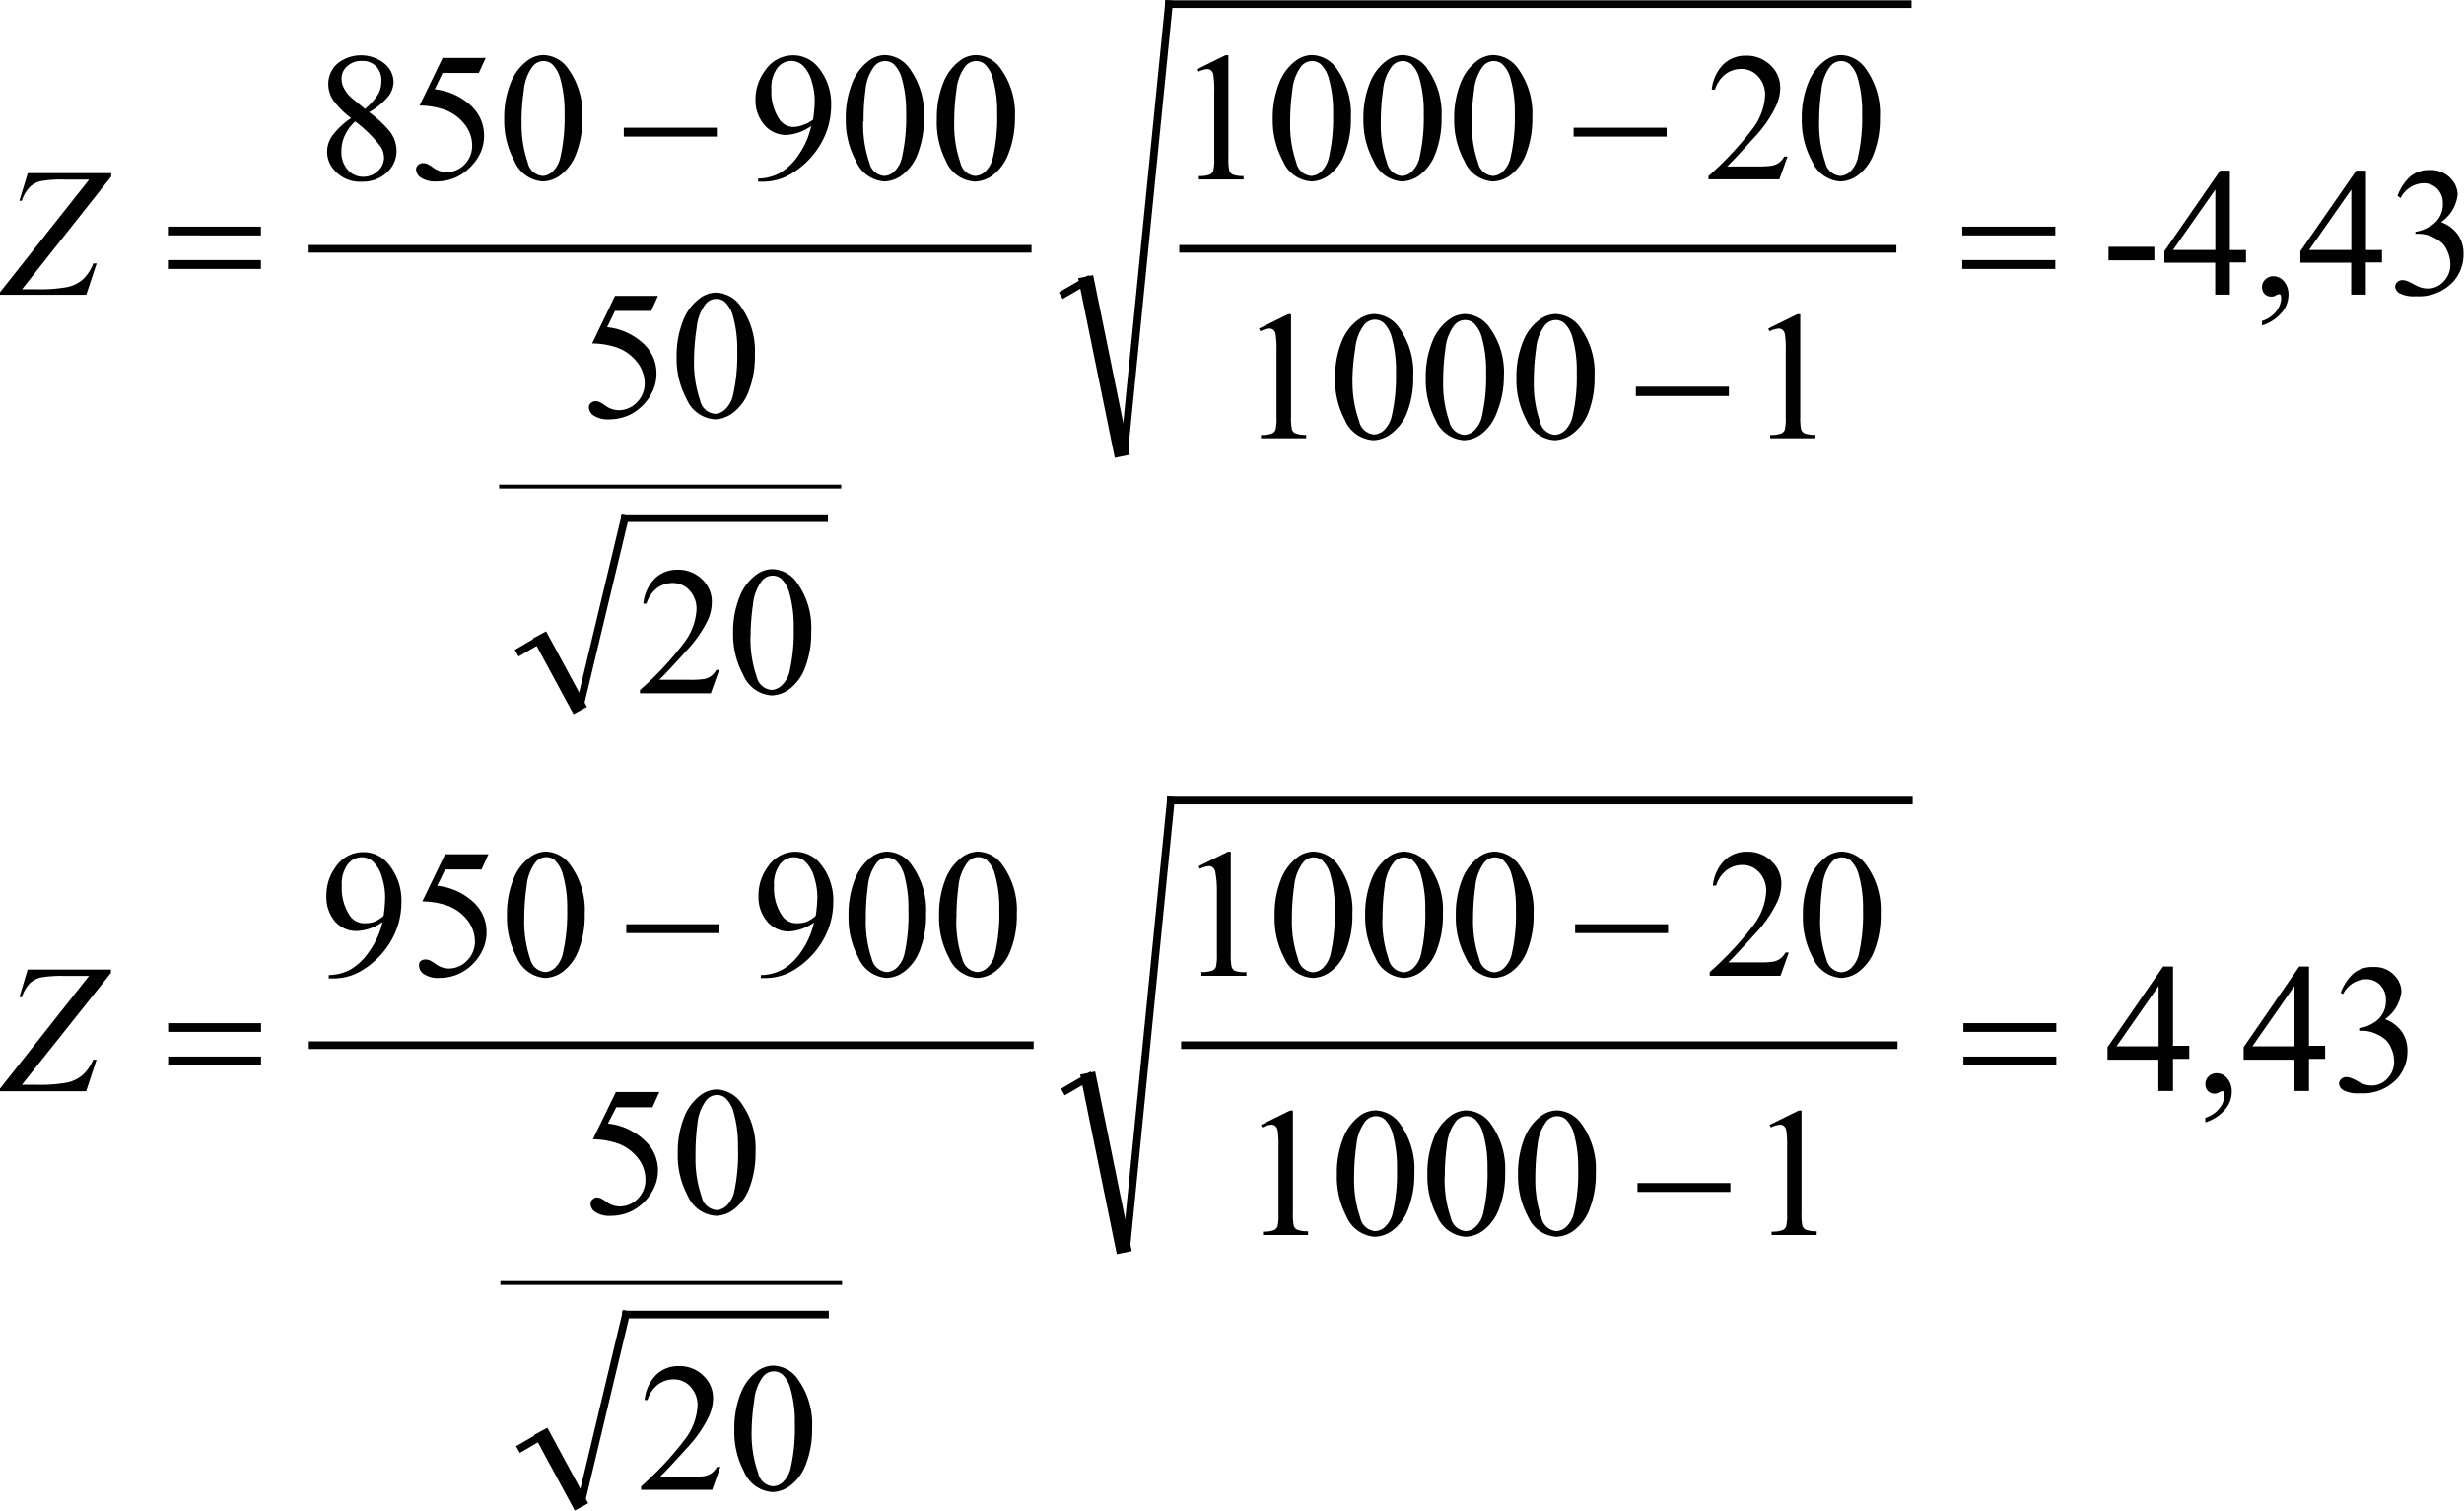 <svg id="Capa_1" data-name="Capa 1" xmlns="http://www.w3.org/2000/svg" xmlns:xlink="http://www.w3.org/1999/xlink" viewBox="0 0 196.79 120.64"><defs><style>.cls-1,.cls-11,.cls-12,.cls-13,.cls-2,.cls-4,.cls-5,.cls-6{fill:none;}.cls-2{clip-rule:evenodd;}.cls-3{clip-path:url(#clip-path);}.cls-11,.cls-12,.cls-13,.cls-4,.cls-5,.cls-6{stroke:#000100;stroke-linecap:square;stroke-miterlimit:10;}.cls-4{stroke-width:0.61px;}.cls-5{stroke-width:1.22px;}.cls-6{stroke-width:0.31px;}.cls-7{fill:#000100;}.cls-8{clip-path:url(#clip-path-2);}.cls-9{clip-path:url(#clip-path-3);}.cls-10{clip-path:url(#clip-path-4);}.cls-11{stroke-width:0.61px;}.cls-12{stroke-width:1.22px;}.cls-13{stroke-width:0.31px;}</style><clipPath id="clip-path" transform="translate(-2.45 -3.37)"><polygon class="cls-1" points="0.06 63.6 201.66 63.6 201.66 0 0.06 0 0.06 63.6 0.06 63.6"/></clipPath><clipPath id="clip-path-2" transform="translate(-2.45 -3.37)"><rect class="cls-1" y="0.04" width="425.16" height="127.08"/></clipPath><clipPath id="clip-path-3" transform="translate(-2.45 -3.37)"><polygon class="cls-2" points="0 0.04 425.16 0.04 425.16 127.12 0 127.12 0 0.04 0 0.04"/></clipPath><clipPath id="clip-path-4" transform="translate(-2.45 -3.37)"><polygon class="cls-1" points="0.06 127.2 197.81 127.2 197.81 63.6 0.06 63.6 0.06 127.2 0.06 127.2"/></clipPath></defs><title>p4h3for10</title><g class="cls-3"><line class="cls-4" x1="41.53" y1="52.01" x2="43.37" y2="50.94"/><line class="cls-5" x1="43.37" y1="51.25" x2="46.05" y2="56.21"/><line class="cls-4" x1="46.35" y1="56.21" x2="49.9" y2="41.38"/><line class="cls-4" x1="49.9" y1="41.38" x2="65.82" y2="41.38"/><line class="cls-6" x1="40.02" y1="38.86" x2="67.03" y2="38.86"/><line class="cls-4" x1="24.96" y1="19.87" x2="82.08" y2="19.87"/><line class="cls-4" x1="94.49" y1="19.87" x2="151.15" y2="19.87"/><line class="cls-4" x1="84.98" y1="23.46" x2="86.83" y2="22.39"/><line class="cls-5" x1="86.83" y1="22.69" x2="89.51" y2="35.84"/><line class="cls-4" x1="89.81" y1="35.84" x2="93.36" y2="0.33"/><line class="cls-4" x1="93.36" y1="0.33" x2="152.36" y2="0.33"/><path class="cls-7" d="M170.85,23.08h3.66v1.08h-3.66V23.08Z" transform="translate(-2.45 -3.37)"/><path class="cls-7" d="M181.83,23.33v1h-1.29v2.57h-1.17V24.35h-4.06V23.43L179.76,17h0.78v6.34h1.29Zm-2.45,0V18.51L176,23.33h3.37Z" transform="translate(-2.45 -3.37)"/><path class="cls-7" d="M183.11,29.36V29a2.32,2.32,0,0,0,1.13-.76,1.74,1.74,0,0,0,.4-1.09,0.4,0.4,0,0,0-.06-0.23,0.13,0.13,0,0,0-.1-0.06,1,1,0,0,0-.34.14,0.59,0.59,0,0,1-.27.06,0.74,0.74,0,0,1-.55-0.21,0.78,0.78,0,0,1-.21-0.57,0.8,0.8,0,0,1,.27-0.6,0.91,0.91,0,0,1,.65-0.25,1.09,1.09,0,0,1,.83.41,1.59,1.59,0,0,1,.36,1.09,2.16,2.16,0,0,1-.51,1.37A3.34,3.34,0,0,1,183.11,29.36Z" transform="translate(-2.45 -3.37)"/><path class="cls-7" d="M192.69,23.33v1H191.4v2.57h-1.17V24.35h-4.06V23.43L190.63,17h0.78v6.34h1.29Zm-2.45,0V18.51l-3.37,4.82h3.37Z" transform="translate(-2.45 -3.37)"/><path class="cls-7" d="M193.93,19a3.94,3.94,0,0,1,1-1.52,2.32,2.32,0,0,1,1.56-.53,2.15,2.15,0,0,1,1.77.76,1.87,1.87,0,0,1,.47,1.21,3.07,3.07,0,0,1-1.32,2.19,2.85,2.85,0,0,1,1.34,1,2.62,2.62,0,0,1,.45,1.53,3.25,3.25,0,0,1-.79,2.19,3.73,3.73,0,0,1-3,1.2,2.49,2.49,0,0,1-1.32-.24,0.67,0.67,0,0,1-.35-0.52,0.49,0.49,0,0,1,.17-0.37,0.56,0.56,0,0,1,.4-0.16,1.21,1.21,0,0,1,.36.06,4.18,4.18,0,0,1,.54.26,3.46,3.46,0,0,0,.59.27,1.92,1.92,0,0,0,.56.08,1.67,1.67,0,0,0,1.26-.57,1.89,1.89,0,0,0,.53-1.34,2.61,2.61,0,0,0-.25-1.1,2,2,0,0,0-.4-0.61,2.94,2.94,0,0,0-.83-0.52,2.67,2.67,0,0,0-1.08-.23h-0.23V21.88a2.9,2.9,0,0,0,1.12-.41,2,2,0,0,0,1.07-1.85,1.61,1.61,0,0,0-.46-1.19A1.54,1.54,0,0,0,196,18a2.14,2.14,0,0,0-1.83,1.19Z" transform="translate(-2.45 -3.37)"/><path class="cls-7" d="M143.67,29.61L146,28.46h0.23v8.21a4.4,4.4,0,0,0,.07,1,0.53,0.53,0,0,0,.28.31,2.35,2.35,0,0,0,.86.12v0.27h-3.61V38.11a2.41,2.41,0,0,0,.88-0.12,0.59,0.59,0,0,0,.28-0.28,3.85,3.85,0,0,0,.08-1V31.42a7.79,7.79,0,0,0-.07-1.36,0.58,0.58,0,0,0-.18-0.34,0.48,0.48,0,0,0-.31-0.11,1.87,1.87,0,0,0-.73.22Z" transform="translate(-2.45 -3.37)"/><path class="cls-7" d="M103,29.61l2.33-1.15h0.23v8.21a4.4,4.4,0,0,0,.07,1,0.53,0.53,0,0,0,.28.31,2.35,2.35,0,0,0,.86.12v0.27h-3.61V38.11a2.41,2.41,0,0,0,.88-0.12,0.59,0.59,0,0,0,.28-0.28,3.85,3.85,0,0,0,.08-1V31.42a7.79,7.79,0,0,0-.07-1.36,0.58,0.58,0,0,0-.18-0.34,0.48,0.48,0,0,0-.31-0.11,1.87,1.87,0,0,0-.73.22Z" transform="translate(-2.45 -3.37)"/><path class="cls-7" d="M109.08,33.57a7.49,7.49,0,0,1,.5-2.86,4,4,0,0,1,1.32-1.79,2.2,2.2,0,0,1,1.32-.47,2.5,2.5,0,0,1,2,1.14,6.08,6.08,0,0,1,1.1,3.83,7.63,7.63,0,0,1-.48,2.87A3.8,3.8,0,0,1,113.57,38a2.49,2.49,0,0,1-1.44.53,2.65,2.65,0,0,1-2.28-1.64A6.74,6.74,0,0,1,109.08,33.57Zm1.39,0.18A9.25,9.25,0,0,0,111,37a1.33,1.33,0,0,0,1.2,1.07,1.25,1.25,0,0,0,.79-0.35,2.22,2.22,0,0,0,.62-1.16,14.35,14.35,0,0,0,.33-3.48,9.65,9.65,0,0,0-.34-2.77,2.47,2.47,0,0,0-.66-1.17,1.07,1.07,0,0,0-.7-0.24,1.11,1.11,0,0,0-.86.44,3.68,3.68,0,0,0-.69,1.87A17.62,17.62,0,0,0,110.46,33.75Z" transform="translate(-2.45 -3.37)"/><path class="cls-7" d="M116.32,33.57a7.49,7.49,0,0,1,.5-2.86,4,4,0,0,1,1.32-1.79,2.2,2.2,0,0,1,1.32-.47,2.5,2.5,0,0,1,2,1.14,6.08,6.08,0,0,1,1.1,3.83A7.63,7.63,0,0,1,122,36.3,3.8,3.8,0,0,1,120.81,38a2.49,2.49,0,0,1-1.44.53,2.65,2.65,0,0,1-2.28-1.64A6.74,6.74,0,0,1,116.32,33.57Zm1.39,0.18a9.25,9.25,0,0,0,.49,3.28,1.33,1.33,0,0,0,1.2,1.07,1.25,1.25,0,0,0,.79-0.35,2.22,2.22,0,0,0,.62-1.16,14.35,14.35,0,0,0,.33-3.48,9.65,9.65,0,0,0-.34-2.77,2.47,2.47,0,0,0-.66-1.17,1.07,1.07,0,0,0-.7-0.24,1.11,1.11,0,0,0-.86.44,3.68,3.68,0,0,0-.69,1.87A17.62,17.62,0,0,0,117.71,33.75Z" transform="translate(-2.45 -3.37)"/><path class="cls-7" d="M123.56,33.57a7.49,7.49,0,0,1,.5-2.86,4,4,0,0,1,1.32-1.79,2.2,2.2,0,0,1,1.32-.47,2.5,2.5,0,0,1,2,1.14,6.08,6.08,0,0,1,1.1,3.83,7.63,7.63,0,0,1-.48,2.87A3.8,3.8,0,0,1,128.06,38a2.49,2.49,0,0,1-1.44.53,2.65,2.65,0,0,1-2.28-1.64A6.74,6.74,0,0,1,123.56,33.57Zm1.39,0.18a9.25,9.25,0,0,0,.49,3.28,1.33,1.33,0,0,0,1.2,1.07,1.25,1.25,0,0,0,.79-0.35,2.22,2.22,0,0,0,.62-1.16,14.35,14.35,0,0,0,.33-3.48,9.65,9.65,0,0,0-.34-2.77,2.47,2.47,0,0,0-.66-1.17,1.07,1.07,0,0,0-.7-0.24,1.11,1.11,0,0,0-.86.44,3.68,3.68,0,0,0-.69,1.87A17.62,17.62,0,0,0,124.95,33.75Z" transform="translate(-2.45 -3.37)"/><path class="cls-7" d="M145.23,15.82l-0.67,1.87h-5.66V17.43a25.77,25.77,0,0,0,3.52-3.77,4.8,4.8,0,0,0,1-2.67,2.13,2.13,0,0,0-.56-1.52,1.77,1.77,0,0,0-1.34-.59,2.07,2.07,0,0,0-1.27.42,2.44,2.44,0,0,0-.83,1.23h-0.26a3.35,3.35,0,0,1,.91-2,2.52,2.52,0,0,1,1.83-.71,2.68,2.68,0,0,1,1.95.76,2.42,2.42,0,0,1,.78,1.79,3.51,3.51,0,0,1-.34,1.48,9.74,9.74,0,0,1-1.7,2.46q-1.76,1.95-2.2,2.35h2.5a6.7,6.7,0,0,0,1.07-.06,1.38,1.38,0,0,0,.56-0.23,1.52,1.52,0,0,0,.43-0.5h0.26Z" transform="translate(-2.45 -3.37)"/><path class="cls-7" d="M146.35,12.89a7.49,7.49,0,0,1,.5-2.86,4,4,0,0,1,1.32-1.79,2.2,2.2,0,0,1,1.32-.47,2.5,2.5,0,0,1,2,1.14,6.08,6.08,0,0,1,1.1,3.83,7.63,7.63,0,0,1-.48,2.87,3.8,3.8,0,0,1-1.23,1.72,2.49,2.49,0,0,1-1.44.53,2.65,2.65,0,0,1-2.28-1.64A6.74,6.74,0,0,1,146.35,12.89Zm1.39,0.18a9.25,9.25,0,0,0,.49,3.28,1.33,1.33,0,0,0,1.2,1.07,1.25,1.25,0,0,0,.79-0.35,2.22,2.22,0,0,0,.62-1.16,14.35,14.35,0,0,0,.33-3.48,9.65,9.65,0,0,0-.34-2.77,2.47,2.47,0,0,0-.66-1.17,1.07,1.07,0,0,0-.7-0.24,1.11,1.11,0,0,0-.86.44,3.68,3.68,0,0,0-.69,1.87A17.62,17.62,0,0,0,147.74,13.07Z" transform="translate(-2.45 -3.37)"/><path class="cls-7" d="M98,8.93l2.33-1.15h0.23V16a4.4,4.4,0,0,0,.07,1,0.53,0.53,0,0,0,.28.31,2.35,2.35,0,0,0,.86.12V17.7H98.2V17.43a2.41,2.41,0,0,0,.88-0.12A0.59,0.59,0,0,0,99.35,17a3.85,3.85,0,0,0,.08-1V10.74a7.79,7.79,0,0,0-.07-1.36A0.58,0.58,0,0,0,99.18,9a0.48,0.48,0,0,0-.31-0.11,1.87,1.87,0,0,0-.73.22Z" transform="translate(-2.45 -3.37)"/><path class="cls-7" d="M104.1,12.89a7.49,7.49,0,0,1,.5-2.86,4,4,0,0,1,1.32-1.79,2.2,2.2,0,0,1,1.32-.47,2.5,2.5,0,0,1,2,1.14,6.08,6.08,0,0,1,1.1,3.83,7.63,7.63,0,0,1-.48,2.87,3.8,3.8,0,0,1-1.23,1.72,2.49,2.49,0,0,1-1.44.53,2.65,2.65,0,0,1-2.28-1.64A6.74,6.74,0,0,1,104.1,12.89Zm1.39,0.18a9.25,9.25,0,0,0,.49,3.28,1.33,1.33,0,0,0,1.2,1.07,1.25,1.25,0,0,0,.79-0.35,2.22,2.22,0,0,0,.62-1.16,14.35,14.35,0,0,0,.33-3.48,9.65,9.65,0,0,0-.34-2.77,2.47,2.47,0,0,0-.66-1.17,1.07,1.07,0,0,0-.7-0.24,1.11,1.11,0,0,0-.86.44,3.68,3.68,0,0,0-.69,1.87A17.62,17.62,0,0,0,105.49,13.07Z" transform="translate(-2.45 -3.37)"/><path class="cls-7" d="M111.34,12.89a7.49,7.49,0,0,1,.5-2.86,4,4,0,0,1,1.32-1.79,2.2,2.2,0,0,1,1.32-.47,2.5,2.5,0,0,1,2,1.14,6.08,6.08,0,0,1,1.1,3.83,7.63,7.63,0,0,1-.48,2.87,3.8,3.8,0,0,1-1.23,1.72,2.49,2.49,0,0,1-1.44.53,2.65,2.65,0,0,1-2.28-1.64A6.74,6.74,0,0,1,111.34,12.89Zm1.39,0.18a9.25,9.25,0,0,0,.49,3.28,1.33,1.33,0,0,0,1.2,1.07,1.25,1.25,0,0,0,.79-0.35,2.22,2.22,0,0,0,.62-1.16,14.35,14.35,0,0,0,.33-3.48,9.65,9.65,0,0,0-.34-2.77,2.47,2.47,0,0,0-.66-1.17,1.07,1.07,0,0,0-.7-0.24,1.11,1.11,0,0,0-.86.44,3.68,3.68,0,0,0-.69,1.87A17.62,17.62,0,0,0,112.73,13.07Z" transform="translate(-2.45 -3.37)"/><path class="cls-7" d="M118.59,12.89a7.49,7.49,0,0,1,.5-2.86,4,4,0,0,1,1.32-1.79,2.2,2.2,0,0,1,1.32-.47,2.5,2.5,0,0,1,2,1.14,6.08,6.08,0,0,1,1.1,3.83,7.63,7.63,0,0,1-.48,2.87,3.8,3.8,0,0,1-1.23,1.72,2.49,2.49,0,0,1-1.44.53,2.65,2.65,0,0,1-2.28-1.64A6.74,6.74,0,0,1,118.59,12.89ZM120,13.07a9.25,9.25,0,0,0,.49,3.28,1.33,1.33,0,0,0,1.2,1.07,1.25,1.25,0,0,0,.79-0.35,2.22,2.22,0,0,0,.62-1.16,14.35,14.35,0,0,0,.33-3.48,9.65,9.65,0,0,0-.34-2.77,2.47,2.47,0,0,0-.66-1.17,1.07,1.07,0,0,0-.7-0.24,1.11,1.11,0,0,0-.86.44,3.68,3.68,0,0,0-.69,1.87A17.62,17.62,0,0,0,120,13.07Z" transform="translate(-2.45 -3.37)"/><path class="cls-7" d="M59.89,56.87l-0.67,1.87H53.56V58.48a25.77,25.77,0,0,0,3.52-3.77,4.8,4.8,0,0,0,1-2.67,2.13,2.13,0,0,0-.56-1.52,1.77,1.77,0,0,0-1.34-.59,2.07,2.07,0,0,0-1.27.42,2.44,2.44,0,0,0-.83,1.23H53.83a3.35,3.35,0,0,1,.91-2,2.52,2.52,0,0,1,1.83-.71,2.68,2.68,0,0,1,1.95.76,2.42,2.42,0,0,1,.78,1.79A3.51,3.51,0,0,1,59,52.85a9.74,9.74,0,0,1-1.7,2.46q-1.76,1.95-2.2,2.35h2.5a6.7,6.7,0,0,0,1.07-.06,1.38,1.38,0,0,0,.56-0.23,1.52,1.52,0,0,0,.43-0.5h0.26Z" transform="translate(-2.45 -3.37)"/><path class="cls-7" d="M61,53.94a7.49,7.49,0,0,1,.5-2.86,4,4,0,0,1,1.32-1.79,2.2,2.2,0,0,1,1.32-.47,2.5,2.5,0,0,1,2,1.14,6.08,6.08,0,0,1,1.1,3.83,7.63,7.63,0,0,1-.48,2.87,3.8,3.8,0,0,1-1.23,1.72,2.49,2.49,0,0,1-1.44.53,2.65,2.65,0,0,1-2.28-1.64A6.74,6.74,0,0,1,61,53.94Zm1.39,0.18a9.25,9.25,0,0,0,.49,3.28,1.33,1.33,0,0,0,1.2,1.07,1.25,1.25,0,0,0,.79-0.35A2.22,2.22,0,0,0,65.51,57a14.35,14.35,0,0,0,.33-3.48,9.65,9.65,0,0,0-.34-2.77,2.47,2.47,0,0,0-.66-1.17,1.07,1.07,0,0,0-.7-0.24,1.11,1.11,0,0,0-.86.44,3.68,3.68,0,0,0-.69,1.87A17.62,17.62,0,0,0,62.4,54.12Z" transform="translate(-2.45 -3.37)"/><path class="cls-7" d="M55,27L54.46,28.2H51.57l-0.63,1.3a5,5,0,0,1,3,1.41,3.2,3.2,0,0,1,.94,2.29,3.28,3.28,0,0,1-.31,1.42,3.82,3.82,0,0,1-.77,1.11,3.94,3.94,0,0,1-1,.74,3.79,3.79,0,0,1-1.67.39,2.1,2.1,0,0,1-1.26-.3,0.83,0.83,0,0,1-.39-0.66,0.47,0.47,0,0,1,.16-0.35A0.57,0.57,0,0,1,50,35.41a0.83,0.83,0,0,1,.32.06,3,3,0,0,1,.47.29,1.86,1.86,0,0,0,1.08.37,2,2,0,0,0,1.45-.63A2.12,2.12,0,0,0,53.94,34a2.73,2.73,0,0,0-.56-1.65,3.59,3.59,0,0,0-1.54-1.18,6.18,6.18,0,0,0-2.1-.37L51.57,27H55Z" transform="translate(-2.45 -3.37)"/><path class="cls-7" d="M56.49,31.89A7.49,7.49,0,0,1,57,29a4,4,0,0,1,1.32-1.79,2.2,2.2,0,0,1,1.32-.47,2.5,2.5,0,0,1,2,1.14,6.08,6.08,0,0,1,1.1,3.83,7.63,7.63,0,0,1-.48,2.87A3.8,3.8,0,0,1,61,36.33a2.49,2.49,0,0,1-1.44.53,2.65,2.65,0,0,1-2.28-1.64A6.74,6.74,0,0,1,56.49,31.89Zm1.39,0.18a9.25,9.25,0,0,0,.49,3.28,1.33,1.33,0,0,0,1.2,1.07,1.25,1.25,0,0,0,.79-0.35A2.22,2.22,0,0,0,61,34.9a14.35,14.35,0,0,0,.33-3.48A9.65,9.65,0,0,0,61,28.65a2.47,2.47,0,0,0-.66-1.17,1.07,1.07,0,0,0-.7-0.24,1.11,1.11,0,0,0-.86.44,3.68,3.68,0,0,0-.69,1.87A17.62,17.62,0,0,0,57.88,32.07Z" transform="translate(-2.45 -3.37)"/><path class="cls-7" d="M63,17.9V17.63a3.74,3.74,0,0,0,1.71-.43,4.61,4.61,0,0,0,1.53-1.47,6.47,6.47,0,0,0,1-2.3,3.78,3.78,0,0,1-2,.72,2.26,2.26,0,0,1-1.73-.79,3,3,0,0,1-.72-2.1A3.77,3.77,0,0,1,63.56,9a2.68,2.68,0,0,1,2.27-1.21,2.57,2.57,0,0,1,2,1,4.53,4.53,0,0,1,1,3,6.08,6.08,0,0,1-.79,3,6.67,6.67,0,0,1-2.19,2.33,4.39,4.39,0,0,1-2.48.76H63Zm4.39-5a11.57,11.57,0,0,0,.13-1.49,5.43,5.43,0,0,0-.23-1.5,2.84,2.84,0,0,0-.66-1.24,1.34,1.34,0,0,0-1-.43,1.4,1.4,0,0,0-1.1.57,2.63,2.63,0,0,0-.47,1.71,3.92,3.92,0,0,0,.63,2.37,1.37,1.37,0,0,0,1.13.62,2.37,2.37,0,0,0,.77-0.16A2.49,2.49,0,0,0,67.41,12.9Z" transform="translate(-2.45 -3.37)"/><path class="cls-7" d="M70,12.89a7.49,7.49,0,0,1,.5-2.86,4,4,0,0,1,1.32-1.79,2.2,2.2,0,0,1,1.32-.47,2.5,2.5,0,0,1,2,1.14,6.08,6.08,0,0,1,1.1,3.83,7.63,7.63,0,0,1-.48,2.87,3.8,3.8,0,0,1-1.23,1.72,2.49,2.49,0,0,1-1.44.53,2.65,2.65,0,0,1-2.28-1.64A6.74,6.74,0,0,1,70,12.89Zm1.39,0.18a9.25,9.25,0,0,0,.49,3.28,1.33,1.33,0,0,0,1.2,1.07,1.25,1.25,0,0,0,.79-0.35,2.22,2.22,0,0,0,.62-1.16,14.35,14.35,0,0,0,.33-3.48,9.65,9.65,0,0,0-.34-2.77,2.47,2.47,0,0,0-.66-1.17,1.07,1.07,0,0,0-.7-0.24,1.11,1.11,0,0,0-.86.44,3.68,3.68,0,0,0-.69,1.87A17.62,17.62,0,0,0,71.42,13.07Z" transform="translate(-2.45 -3.37)"/><path class="cls-7" d="M77.27,12.89a7.49,7.49,0,0,1,.5-2.86,4,4,0,0,1,1.32-1.79,2.2,2.2,0,0,1,1.32-.47,2.5,2.5,0,0,1,2,1.14,6.08,6.08,0,0,1,1.1,3.83A7.63,7.63,0,0,1,83,15.62a3.8,3.8,0,0,1-1.23,1.72,2.49,2.49,0,0,1-1.44.53A2.65,2.65,0,0,1,78,16.23,6.74,6.74,0,0,1,77.27,12.89Zm1.39,0.18a9.25,9.25,0,0,0,.49,3.28,1.33,1.33,0,0,0,1.2,1.07,1.25,1.25,0,0,0,.79-0.35,2.22,2.22,0,0,0,.62-1.16,14.35,14.35,0,0,0,.33-3.48,9.65,9.65,0,0,0-.34-2.77,2.47,2.47,0,0,0-.66-1.17,1.07,1.07,0,0,0-.7-0.24,1.11,1.11,0,0,0-.86.44,3.68,3.68,0,0,0-.69,1.87A17.62,17.62,0,0,0,78.66,13.07Z" transform="translate(-2.45 -3.37)"/><path class="cls-7" d="M30.49,12.8A6.67,6.67,0,0,1,29,11.28a2.36,2.36,0,0,1-.33-1.19,2.17,2.17,0,0,1,.72-1.63,3,3,0,0,1,3.78,0,1.92,1.92,0,0,1,.71,1.46A2,2,0,0,1,33.52,11a5.57,5.57,0,0,1-1.59,1.33,9.08,9.08,0,0,1,1.65,1.53,2.56,2.56,0,0,1,.54,1.54,2.32,2.32,0,0,1-.77,1.75,2.83,2.83,0,0,1-2,.73A2.69,2.69,0,0,1,29.19,17,2.17,2.17,0,0,1,29,14.2,6.2,6.2,0,0,1,30.49,12.8Zm0.33,0.27A3.35,3.35,0,0,0,30,14.17a2.93,2.93,0,0,0-.28,1.28,2.13,2.13,0,0,0,.5,1.48,1.63,1.63,0,0,0,1.27.56A1.7,1.7,0,0,0,32.66,17,1.41,1.41,0,0,0,33.12,16a1.64,1.64,0,0,0-.27-0.92A10.18,10.18,0,0,0,30.82,13.07Zm0.78-1a5.08,5.08,0,0,0,1.08-1.22,2.22,2.22,0,0,0,.23-1,1.61,1.61,0,0,0-.42-1.18,1.52,1.52,0,0,0-1.14-.43,1.65,1.65,0,0,0-1.17.42,1.31,1.31,0,0,0-.45,1,1.64,1.64,0,0,0,.19.75,2.66,2.66,0,0,0,.53.71Z" transform="translate(-2.45 -3.37)"/><path class="cls-7" d="M41.24,8L40.69,9.2H37.8l-0.63,1.3a5,5,0,0,1,3,1.41,3.2,3.2,0,0,1,.94,2.29,3.28,3.28,0,0,1-.31,1.42A3.82,3.82,0,0,1,40,16.73a3.94,3.94,0,0,1-1,.74,3.79,3.79,0,0,1-1.67.39,2.1,2.1,0,0,1-1.26-.3,0.83,0.83,0,0,1-.39-0.66,0.47,0.47,0,0,1,.16-0.35,0.57,0.57,0,0,1,.41-0.15,0.83,0.83,0,0,1,.32.06,3,3,0,0,1,.47.29,1.86,1.86,0,0,0,1.08.37,2,2,0,0,0,1.45-.63A2.12,2.12,0,0,0,40.16,15a2.73,2.73,0,0,0-.56-1.65,3.59,3.59,0,0,0-1.54-1.18,6.18,6.18,0,0,0-2.1-.37L37.8,8h3.44Z" transform="translate(-2.45 -3.37)"/><path class="cls-7" d="M42.72,12.89a7.49,7.49,0,0,1,.5-2.86,4,4,0,0,1,1.32-1.79,2.2,2.2,0,0,1,1.32-.47,2.5,2.5,0,0,1,2,1.14,6.08,6.08,0,0,1,1.1,3.83,7.63,7.63,0,0,1-.48,2.87,3.8,3.8,0,0,1-1.23,1.72,2.49,2.49,0,0,1-1.44.53,2.65,2.65,0,0,1-2.28-1.64A6.74,6.74,0,0,1,42.72,12.89Zm1.39,0.18a9.25,9.25,0,0,0,.49,3.28,1.33,1.33,0,0,0,1.2,1.07,1.25,1.25,0,0,0,.79-0.35,2.22,2.22,0,0,0,.62-1.16,14.35,14.35,0,0,0,.33-3.48,9.65,9.65,0,0,0-.34-2.77,2.47,2.47,0,0,0-.66-1.17,1.07,1.07,0,0,0-.7-0.24,1.11,1.11,0,0,0-.86.44,3.68,3.68,0,0,0-.69,1.87A17.62,17.62,0,0,0,44.1,13.07Z" transform="translate(-2.45 -3.37)"/><path class="cls-7" d="M159.17,21.47h7.43v0.7h-7.43v-0.7Zm0,2.67h7.43v0.71h-7.43V24.15Z" transform="translate(-2.45 -3.37)"/><path class="cls-7" d="M133.1,34.25h7.43V35H133.1V34.25Z" transform="translate(-2.45 -3.37)"/><path class="cls-7" d="M128.13,13.57h7.43v0.71h-7.43V13.57Z" transform="translate(-2.45 -3.37)"/><path class="cls-7" d="M52.27,13.57h7.43v0.71H52.27V13.57Z" transform="translate(-2.45 -3.37)"/><path class="cls-7" d="M15.86,21.47h7.43v0.7H15.86v-0.7Zm0,2.67h7.43v0.71H15.86V24.15Z" transform="translate(-2.45 -3.37)"/><path class="cls-7" d="M4.67,17.2h6.66v0.27l-7.12,9H5.31a12.24,12.24,0,0,0,2.54-.18,2.77,2.77,0,0,0,1.23-.62,3.4,3.4,0,0,0,.82-1.26h0.27L9.34,26.91H2.45V26.71l7.12-9h-2a9.62,9.62,0,0,0-1.83.12,1.88,1.88,0,0,0-.91.48,2.8,2.8,0,0,0-.64,1.09H4Z" transform="translate(-2.45 -3.37)"/></g><g class="cls-9"><g class="cls-10"><line class="cls-11" x1="41.63" y1="115.61" x2="43.47" y2="114.54"/><line class="cls-12" x1="43.47" y1="114.85" x2="46.15" y2="119.81"/><line class="cls-11" x1="46.45" y1="119.81" x2="49.99" y2="104.98"/><line class="cls-11" x1="49.99" y1="104.98" x2="65.89" y2="104.98"/><line class="cls-13" x1="40.12" y1="102.46" x2="67.1" y2="102.46"/><line class="cls-11" x1="24.97" y1="83.47" x2="82.25" y2="83.47"/><line class="cls-11" x1="94.64" y1="83.47" x2="151.24" y2="83.47"/><line class="cls-11" x1="85.15" y1="87.06" x2="86.99" y2="85.99"/><line class="cls-12" x1="86.99" y1="86.29" x2="89.67" y2="99.44"/><line class="cls-11" x1="89.97" y1="99.44" x2="93.51" y2="63.93"/><line class="cls-11" x1="93.51" y1="63.93" x2="152.45" y2="63.93"/><path class="cls-7" d="M177.3,86.93v1H176v2.57h-1.17V88h-4.06V87l4.44-6.44H176v6.33h1.29Zm-2.45,0V82.11l-3.36,4.82h3.36Z" transform="translate(-2.45 -3.37)"/><path class="cls-7" d="M178.58,93V92.64a2.32,2.32,0,0,0,1.13-.76,1.74,1.74,0,0,0,.4-1.08,0.4,0.4,0,0,0-.06-0.23,0.13,0.13,0,0,0-.1-0.06,1,1,0,0,0-.34.14,0.59,0.59,0,0,1-.27.06,0.74,0.74,0,0,1-.55-0.21,0.78,0.78,0,0,1-.2-0.57,0.8,0.8,0,0,1,.26-0.6,0.91,0.91,0,0,1,.65-0.25,1.09,1.09,0,0,1,.83.41,1.59,1.59,0,0,1,.36,1.09,2.16,2.16,0,0,1-.51,1.37A3.33,3.33,0,0,1,178.58,93Z" transform="translate(-2.45 -3.37)"/><path class="cls-7" d="M188.15,86.93v1h-1.29v2.57H185.7V88h-4.06V87l4.44-6.44h0.78v6.33h1.29Zm-2.45,0V82.11l-3.36,4.82h3.36Z" transform="translate(-2.45 -3.37)"/><path class="cls-7" d="M189.39,82.65a4,4,0,0,1,1-1.52A2.32,2.32,0,0,1,192,80.6a2.14,2.14,0,0,1,1.77.76,1.88,1.88,0,0,1,.47,1.21,3.08,3.08,0,0,1-1.31,2.19,2.85,2.85,0,0,1,1.34,1,2.62,2.62,0,0,1,.45,1.53,3.25,3.25,0,0,1-.79,2.19,3.72,3.72,0,0,1-3,1.2,2.49,2.49,0,0,1-1.32-.24,0.67,0.67,0,0,1-.35-0.52,0.49,0.49,0,0,1,.17-0.37,0.56,0.56,0,0,1,.4-0.16,1.21,1.21,0,0,1,.36.06,4.18,4.18,0,0,1,.54.26,3.39,3.39,0,0,0,.59.27,1.92,1.92,0,0,0,.56.08,1.67,1.67,0,0,0,1.25-.57,1.89,1.89,0,0,0,.53-1.34,2.61,2.61,0,0,0-.25-1.1,2,2,0,0,0-.4-0.61,2.92,2.92,0,0,0-.83-0.52,2.66,2.66,0,0,0-1.08-.23h-0.23V85.48a2.89,2.89,0,0,0,1.12-.41A2,2,0,0,0,193,83.22a1.61,1.61,0,0,0-.46-1.19,1.54,1.54,0,0,0-1.13-.46,2.13,2.13,0,0,0-1.83,1.19Z" transform="translate(-2.45 -3.37)"/><path class="cls-7" d="M143.77,93.21l2.33-1.15h0.23v8.21a4.4,4.4,0,0,0,.07,1,0.53,0.53,0,0,0,.28.31,2.34,2.34,0,0,0,.86.12V102h-3.6v-0.27a2.38,2.38,0,0,0,.88-0.12,0.58,0.58,0,0,0,.28-0.28,3.82,3.82,0,0,0,.08-1V95a7.84,7.84,0,0,0-.07-1.36,0.58,0.58,0,0,0-.18-0.34,0.48,0.48,0,0,0-.31-0.11,1.86,1.86,0,0,0-.73.22Z" transform="translate(-2.45 -3.37)"/><path class="cls-7" d="M103.15,93.21l2.33-1.15h0.23v8.21a4.4,4.4,0,0,0,.07,1,0.53,0.53,0,0,0,.28.31,2.34,2.34,0,0,0,.86.12V102h-3.6v-0.27a2.38,2.38,0,0,0,.88-0.12,0.58,0.58,0,0,0,.28-0.28,3.82,3.82,0,0,0,.08-1V95a7.84,7.84,0,0,0-.07-1.36,0.58,0.58,0,0,0-.18-0.34,0.48,0.48,0,0,0-.31-0.11,1.86,1.86,0,0,0-.73.22Z" transform="translate(-2.45 -3.37)"/><path class="cls-7" d="M109.22,97.17a7.49,7.49,0,0,1,.49-2.86A4,4,0,0,1,111,92.52a2.2,2.2,0,0,1,1.31-.47,2.49,2.49,0,0,1,2,1.14,6.09,6.09,0,0,1,1.1,3.83,7.65,7.65,0,0,1-.48,2.87,3.8,3.8,0,0,1-1.23,1.72,2.48,2.48,0,0,1-1.44.53,2.65,2.65,0,0,1-2.28-1.64A6.75,6.75,0,0,1,109.22,97.17Zm1.38,0.18a9.26,9.26,0,0,0,.49,3.27,1.33,1.33,0,0,0,1.2,1.07,1.25,1.25,0,0,0,.79-0.35,2.22,2.22,0,0,0,.62-1.17,14.37,14.37,0,0,0,.32-3.48,9.65,9.65,0,0,0-.34-2.77,2.47,2.47,0,0,0-.66-1.17,1.07,1.07,0,0,0-.7-0.24,1.1,1.1,0,0,0-.85.44,3.68,3.68,0,0,0-.69,1.87A17.62,17.62,0,0,0,110.6,97.35Z" transform="translate(-2.45 -3.37)"/><path class="cls-7" d="M116.45,97.17a7.49,7.49,0,0,1,.49-2.86,4,4,0,0,1,1.31-1.79,2.2,2.2,0,0,1,1.31-.47,2.49,2.49,0,0,1,2,1.14,6.09,6.09,0,0,1,1.1,3.83,7.65,7.65,0,0,1-.48,2.87,3.8,3.8,0,0,1-1.23,1.72,2.48,2.48,0,0,1-1.44.53,2.65,2.65,0,0,1-2.28-1.64A6.75,6.75,0,0,1,116.45,97.17Zm1.38,0.18a9.26,9.26,0,0,0,.49,3.27,1.33,1.33,0,0,0,1.2,1.07,1.25,1.25,0,0,0,.79-0.35,2.22,2.22,0,0,0,.62-1.17,14.37,14.37,0,0,0,.32-3.48,9.65,9.65,0,0,0-.34-2.77,2.47,2.47,0,0,0-.66-1.17,1.07,1.07,0,0,0-.7-0.24,1.1,1.1,0,0,0-.85.44,3.68,3.68,0,0,0-.69,1.87A17.62,17.62,0,0,0,117.84,97.35Z" transform="translate(-2.45 -3.37)"/><path class="cls-7" d="M123.69,97.17a7.49,7.49,0,0,1,.49-2.86,4,4,0,0,1,1.31-1.79,2.2,2.2,0,0,1,1.31-.47,2.49,2.49,0,0,1,2,1.14,6.09,6.09,0,0,1,1.1,3.83,7.65,7.65,0,0,1-.48,2.87,3.8,3.8,0,0,1-1.23,1.72,2.48,2.48,0,0,1-1.44.53,2.65,2.65,0,0,1-2.28-1.64A6.75,6.75,0,0,1,123.69,97.17Zm1.38,0.18a9.26,9.26,0,0,0,.49,3.27,1.33,1.33,0,0,0,1.2,1.07,1.25,1.25,0,0,0,.79-0.35,2.22,2.22,0,0,0,.62-1.17,14.37,14.37,0,0,0,.32-3.48,9.65,9.65,0,0,0-.34-2.77,2.47,2.47,0,0,0-.66-1.17,1.07,1.07,0,0,0-.7-0.24,1.1,1.1,0,0,0-.85.44,3.68,3.68,0,0,0-.69,1.87A17.62,17.62,0,0,0,125.07,97.35Z" transform="translate(-2.45 -3.37)"/><path class="cls-7" d="M145.32,79.43l-0.67,1.87H139V81a25.72,25.72,0,0,0,3.51-3.77,4.81,4.81,0,0,0,1-2.67,2.14,2.14,0,0,0-.56-1.52,1.77,1.77,0,0,0-1.34-.59,2.06,2.06,0,0,0-1.27.42,2.43,2.43,0,0,0-.83,1.23h-0.26a3.35,3.35,0,0,1,.91-2,2.52,2.52,0,0,1,1.83-.71,2.68,2.68,0,0,1,1.95.76,2.42,2.42,0,0,1,.78,1.79,3.51,3.51,0,0,1-.34,1.48,9.76,9.76,0,0,1-1.7,2.46q-1.76,1.95-2.2,2.35H143a6.74,6.74,0,0,0,1.07-.06,1.38,1.38,0,0,0,.55-0.23,1.52,1.52,0,0,0,.43-0.5h0.26Z" transform="translate(-2.45 -3.37)"/><path class="cls-7" d="M146.44,76.5a7.49,7.49,0,0,1,.49-2.86,4,4,0,0,1,1.31-1.79,2.2,2.2,0,0,1,1.31-.47,2.49,2.49,0,0,1,2,1.14,6.09,6.09,0,0,1,1.1,3.83,7.65,7.65,0,0,1-.48,2.87,3.8,3.8,0,0,1-1.23,1.72,2.48,2.48,0,0,1-1.44.53,2.65,2.65,0,0,1-2.28-1.64A6.75,6.75,0,0,1,146.44,76.5Zm1.38,0.18a9.26,9.26,0,0,0,.49,3.27,1.33,1.33,0,0,0,1.2,1.07,1.25,1.25,0,0,0,.79-0.35,2.22,2.22,0,0,0,.62-1.17,14.37,14.37,0,0,0,.32-3.48,9.65,9.65,0,0,0-.34-2.77,2.47,2.47,0,0,0-.66-1.17,1.07,1.07,0,0,0-.7-0.24,1.1,1.1,0,0,0-.85.44,3.68,3.68,0,0,0-.69,1.87A17.62,17.62,0,0,0,147.83,76.68Z" transform="translate(-2.45 -3.37)"/><path class="cls-7" d="M98.19,72.54l2.33-1.15h0.23v8.21a4.4,4.4,0,0,0,.07,1,0.53,0.53,0,0,0,.28.31A2.34,2.34,0,0,0,102,81V81.3h-3.6V81a2.38,2.38,0,0,0,.88-0.12,0.58,0.58,0,0,0,.28-0.28,3.82,3.82,0,0,0,.08-1V74.35A7.84,7.84,0,0,0,99.51,73a0.58,0.58,0,0,0-.18-0.34A0.48,0.48,0,0,0,99,72.54a1.86,1.86,0,0,0-.73.22Z" transform="translate(-2.45 -3.37)"/><path class="cls-7" d="M104.25,76.5a7.49,7.49,0,0,1,.49-2.86,4,4,0,0,1,1.31-1.79,2.2,2.2,0,0,1,1.31-.47,2.49,2.49,0,0,1,2,1.14,6.09,6.09,0,0,1,1.1,3.83,7.65,7.65,0,0,1-.48,2.87,3.8,3.8,0,0,1-1.23,1.72,2.48,2.48,0,0,1-1.44.53A2.65,2.65,0,0,1,105,79.84,6.75,6.75,0,0,1,104.25,76.5Zm1.38,0.18a9.26,9.26,0,0,0,.49,3.27,1.33,1.33,0,0,0,1.2,1.07,1.25,1.25,0,0,0,.79-0.35,2.22,2.22,0,0,0,.62-1.17,14.37,14.37,0,0,0,.32-3.48,9.65,9.65,0,0,0-.34-2.77,2.47,2.47,0,0,0-.66-1.17,1.07,1.07,0,0,0-.7-0.24,1.1,1.1,0,0,0-.85.44,3.68,3.68,0,0,0-.69,1.87A17.62,17.62,0,0,0,105.63,76.68Z" transform="translate(-2.45 -3.37)"/><path class="cls-7" d="M111.48,76.5a7.49,7.49,0,0,1,.49-2.86,4,4,0,0,1,1.31-1.79,2.2,2.2,0,0,1,1.31-.47,2.49,2.49,0,0,1,2,1.14,6.09,6.09,0,0,1,1.1,3.83,7.65,7.65,0,0,1-.48,2.87A3.8,3.8,0,0,1,116,80.94a2.48,2.48,0,0,1-1.44.53,2.65,2.65,0,0,1-2.28-1.64A6.75,6.75,0,0,1,111.48,76.5Zm1.38,0.18a9.26,9.26,0,0,0,.49,3.27,1.33,1.33,0,0,0,1.2,1.07,1.25,1.25,0,0,0,.79-0.35,2.22,2.22,0,0,0,.62-1.17,14.37,14.37,0,0,0,.32-3.48,9.65,9.65,0,0,0-.34-2.77,2.47,2.47,0,0,0-.66-1.17,1.07,1.07,0,0,0-.7-0.24,1.1,1.1,0,0,0-.85.44,3.68,3.68,0,0,0-.69,1.87A17.62,17.62,0,0,0,112.87,76.68Z" transform="translate(-2.45 -3.37)"/><path class="cls-7" d="M118.72,76.5a7.49,7.49,0,0,1,.49-2.86,4,4,0,0,1,1.31-1.79,2.2,2.2,0,0,1,1.31-.47,2.49,2.49,0,0,1,2,1.14,6.09,6.09,0,0,1,1.1,3.83,7.65,7.65,0,0,1-.48,2.87,3.8,3.8,0,0,1-1.23,1.72,2.48,2.48,0,0,1-1.44.53,2.65,2.65,0,0,1-2.28-1.64A6.75,6.75,0,0,1,118.72,76.5Zm1.38,0.18a9.26,9.26,0,0,0,.49,3.27,1.33,1.33,0,0,0,1.2,1.07,1.25,1.25,0,0,0,.79-0.35,2.22,2.22,0,0,0,.62-1.17,14.37,14.37,0,0,0,.32-3.48,9.65,9.65,0,0,0-.34-2.77,2.47,2.47,0,0,0-.66-1.17,1.07,1.07,0,0,0-.7-0.24,1.1,1.1,0,0,0-.85.44,3.68,3.68,0,0,0-.69,1.87A17.62,17.62,0,0,0,120.1,76.68Z" transform="translate(-2.45 -3.37)"/><path class="cls-7" d="M60,120.48l-0.67,1.87H53.65v-0.27a25.72,25.72,0,0,0,3.51-3.77,4.81,4.81,0,0,0,1-2.67,2.14,2.14,0,0,0-.56-1.52,1.77,1.77,0,0,0-1.34-.59,2.06,2.06,0,0,0-1.27.42,2.43,2.43,0,0,0-.83,1.23H53.93a3.35,3.35,0,0,1,.91-2,2.52,2.52,0,0,1,1.83-.71,2.68,2.68,0,0,1,1.95.76,2.42,2.42,0,0,1,.78,1.79,3.51,3.51,0,0,1-.34,1.48,9.76,9.76,0,0,1-1.7,2.46q-1.76,1.95-2.2,2.35h2.5a6.74,6.74,0,0,0,1.07-.06,1.38,1.38,0,0,0,.55-0.23,1.52,1.52,0,0,0,.43-0.5H60Z" transform="translate(-2.45 -3.37)"/><path class="cls-7" d="M61.1,117.55a7.49,7.49,0,0,1,.49-2.86,4,4,0,0,1,1.31-1.79,2.2,2.2,0,0,1,1.31-.47,2.49,2.49,0,0,1,2,1.14,6.09,6.09,0,0,1,1.1,3.83,7.65,7.65,0,0,1-.48,2.87A3.8,3.8,0,0,1,65.59,122a2.48,2.48,0,0,1-1.44.53,2.65,2.65,0,0,1-2.28-1.64A6.75,6.75,0,0,1,61.1,117.55Zm1.38,0.18A9.26,9.26,0,0,0,63,121a1.33,1.33,0,0,0,1.2,1.07,1.25,1.25,0,0,0,.79-0.35,2.22,2.22,0,0,0,.62-1.17,14.37,14.37,0,0,0,.32-3.48,9.65,9.65,0,0,0-.34-2.77,2.47,2.47,0,0,0-.66-1.17,1.07,1.07,0,0,0-.7-0.24,1.1,1.1,0,0,0-.85.44,3.68,3.68,0,0,0-.69,1.87A17.62,17.62,0,0,0,62.48,117.73Z" transform="translate(-2.45 -3.37)"/><path class="cls-7" d="M55.11,90.58L54.56,91.8H51.67L51,93.1a5,5,0,0,1,3,1.41A3.2,3.2,0,0,1,55,96.81a3.29,3.29,0,0,1-.31,1.42,3.83,3.83,0,0,1-.77,1.11,3.94,3.94,0,0,1-1,.74,3.78,3.78,0,0,1-1.67.39,2.09,2.09,0,0,1-1.25-.3,0.83,0.83,0,0,1-.39-0.66,0.47,0.47,0,0,1,.16-0.35A0.57,0.57,0,0,1,50.09,99a0.83,0.83,0,0,1,.32.06,2.92,2.92,0,0,1,.47.29,1.85,1.85,0,0,0,1.07.37,2,2,0,0,0,1.45-.63A2.12,2.12,0,0,0,54,97.55a2.73,2.73,0,0,0-.56-1.64,3.59,3.59,0,0,0-1.54-1.18,6.19,6.19,0,0,0-2.1-.37l1.84-3.78h3.43Z" transform="translate(-2.45 -3.37)"/><path class="cls-7" d="M56.58,95.5a7.49,7.49,0,0,1,.49-2.86,4,4,0,0,1,1.31-1.79,2.2,2.2,0,0,1,1.31-.47,2.49,2.49,0,0,1,2,1.14,6.09,6.09,0,0,1,1.1,3.83,7.65,7.65,0,0,1-.48,2.87,3.8,3.8,0,0,1-1.23,1.72,2.48,2.48,0,0,1-1.44.53,2.65,2.65,0,0,1-2.28-1.64A6.75,6.75,0,0,1,56.58,95.5ZM58,95.67a9.26,9.26,0,0,0,.49,3.27,1.33,1.33,0,0,0,1.2,1.07,1.25,1.25,0,0,0,.79-0.35,2.22,2.22,0,0,0,.62-1.17A14.37,14.37,0,0,0,61.39,95a9.65,9.65,0,0,0-.34-2.77,2.47,2.47,0,0,0-.66-1.17,1.07,1.07,0,0,0-.7-0.24,1.1,1.1,0,0,0-.85.44,3.68,3.68,0,0,0-.69,1.87A17.62,17.62,0,0,0,58,95.67Z" transform="translate(-2.45 -3.37)"/><path class="cls-7" d="M63.22,81.5V81.24a3.73,3.73,0,0,0,1.71-.43,4.6,4.6,0,0,0,1.53-1.47,6.47,6.47,0,0,0,1-2.3,3.77,3.77,0,0,1-2,.72A2.26,2.26,0,0,1,63.75,77a3,3,0,0,1-.72-2.1,3.78,3.78,0,0,1,.72-2.27A2.67,2.67,0,0,1,66,71.39a2.57,2.57,0,0,1,2,1,4.54,4.54,0,0,1,1,3,6.08,6.08,0,0,1-.78,3,6.67,6.67,0,0,1-2.18,2.33,4.38,4.38,0,0,1-2.48.76h-0.4Zm4.38-5A11.65,11.65,0,0,0,67.73,75a5.43,5.43,0,0,0-.23-1.5,2.84,2.84,0,0,0-.66-1.24,1.33,1.33,0,0,0-1-.43,1.4,1.4,0,0,0-1.1.57,2.63,2.63,0,0,0-.47,1.71,3.92,3.92,0,0,0,.63,2.37,1.37,1.37,0,0,0,1.13.62A2.38,2.38,0,0,0,66.82,77,2.51,2.51,0,0,0,67.6,76.51Z" transform="translate(-2.45 -3.37)"/><path class="cls-7" d="M70.22,76.5a7.49,7.49,0,0,1,.49-2.86A4,4,0,0,1,72,71.85a2.2,2.2,0,0,1,1.31-.47,2.49,2.49,0,0,1,2,1.14,6.09,6.09,0,0,1,1.1,3.83,7.65,7.65,0,0,1-.48,2.87,3.8,3.8,0,0,1-1.23,1.72,2.48,2.48,0,0,1-1.44.53A2.65,2.65,0,0,1,71,79.84,6.75,6.75,0,0,1,70.22,76.5Zm1.38,0.18A9.26,9.26,0,0,0,72.09,80,1.33,1.33,0,0,0,73.29,81a1.25,1.25,0,0,0,.79-0.35,2.22,2.22,0,0,0,.62-1.17A14.37,14.37,0,0,0,75,76a9.65,9.65,0,0,0-.34-2.77A2.47,2.47,0,0,0,74,72.1a1.07,1.07,0,0,0-.7-0.24,1.1,1.1,0,0,0-.85.44,3.68,3.68,0,0,0-.69,1.87A17.62,17.62,0,0,0,71.6,76.68Z" transform="translate(-2.45 -3.37)"/><path class="cls-7" d="M77.45,76.5a7.49,7.49,0,0,1,.49-2.86,4,4,0,0,1,1.31-1.79,2.2,2.2,0,0,1,1.31-.47,2.49,2.49,0,0,1,2,1.14,6.09,6.09,0,0,1,1.1,3.83,7.65,7.65,0,0,1-.48,2.87,3.8,3.8,0,0,1-1.23,1.72,2.48,2.48,0,0,1-1.44.53,2.65,2.65,0,0,1-2.28-1.64A6.75,6.75,0,0,1,77.45,76.5Zm1.38,0.18A9.26,9.26,0,0,0,79.32,80,1.33,1.33,0,0,0,80.52,81a1.25,1.25,0,0,0,.79-0.35,2.22,2.22,0,0,0,.62-1.17A14.37,14.37,0,0,0,82.26,76a9.65,9.65,0,0,0-.34-2.77,2.47,2.47,0,0,0-.66-1.17,1.07,1.07,0,0,0-.7-0.24,1.1,1.1,0,0,0-.85.44A3.68,3.68,0,0,0,79,74.17,17.62,17.62,0,0,0,78.84,76.68Z" transform="translate(-2.45 -3.37)"/><path class="cls-7" d="M28.71,81.5V81.24a3.73,3.73,0,0,0,1.71-.43,4.6,4.6,0,0,0,1.53-1.47A6.47,6.47,0,0,0,33,77a3.77,3.77,0,0,1-2,.72A2.26,2.26,0,0,1,29.24,77a3,3,0,0,1-.72-2.1,3.78,3.78,0,0,1,.72-2.27,2.67,2.67,0,0,1,2.27-1.21,2.57,2.57,0,0,1,2,1,4.54,4.54,0,0,1,1,3,6.08,6.08,0,0,1-.78,3,6.67,6.67,0,0,1-2.18,2.33,4.38,4.38,0,0,1-2.48.76h-0.4Zm4.38-5A11.65,11.65,0,0,0,33.21,75a5.43,5.43,0,0,0-.23-1.5,2.84,2.84,0,0,0-.66-1.24,1.33,1.33,0,0,0-1-.43,1.4,1.4,0,0,0-1.1.57,2.63,2.63,0,0,0-.47,1.71,3.92,3.92,0,0,0,.63,2.37,1.37,1.37,0,0,0,1.13.62A2.38,2.38,0,0,0,32.3,77,2.51,2.51,0,0,0,33.09,76.51Z" transform="translate(-2.45 -3.37)"/><path class="cls-7" d="M41.46,71.59l-0.55,1.22H38l-0.63,1.3a5,5,0,0,1,3,1.41,3.2,3.2,0,0,1,.94,2.29A3.29,3.29,0,0,1,41,79.23a3.83,3.83,0,0,1-.77,1.11,3.94,3.94,0,0,1-1,.74,3.78,3.78,0,0,1-1.67.39,2.09,2.09,0,0,1-1.25-.3,0.83,0.83,0,0,1-.39-0.66A0.47,0.47,0,0,1,36,80.17,0.57,0.57,0,0,1,36.44,80a0.83,0.83,0,0,1,.32.06,2.92,2.92,0,0,1,.47.29,1.85,1.85,0,0,0,1.07.37,2,2,0,0,0,1.45-.63,2.12,2.12,0,0,0,.63-1.54,2.73,2.73,0,0,0-.56-1.64,3.59,3.59,0,0,0-1.54-1.18,6.19,6.19,0,0,0-2.1-.37L38,71.59h3.43Z" transform="translate(-2.45 -3.37)"/><path class="cls-7" d="M42.94,76.5a7.49,7.49,0,0,1,.49-2.86,4,4,0,0,1,1.31-1.79,2.2,2.2,0,0,1,1.31-.47,2.49,2.49,0,0,1,2,1.14,6.09,6.09,0,0,1,1.1,3.83,7.65,7.65,0,0,1-.48,2.87,3.8,3.8,0,0,1-1.23,1.72,2.48,2.48,0,0,1-1.44.53,2.65,2.65,0,0,1-2.28-1.64A6.75,6.75,0,0,1,42.94,76.5Zm1.38,0.18A9.26,9.26,0,0,0,44.81,80,1.33,1.33,0,0,0,46,81a1.25,1.25,0,0,0,.79-0.35,2.22,2.22,0,0,0,.62-1.17A14.37,14.37,0,0,0,47.75,76a9.65,9.65,0,0,0-.34-2.77,2.47,2.47,0,0,0-.66-1.17,1.07,1.07,0,0,0-.7-0.24,1.1,1.1,0,0,0-.85.44,3.68,3.68,0,0,0-.69,1.87A17.62,17.62,0,0,0,44.32,76.68Z" transform="translate(-2.45 -3.37)"/><path class="cls-7" d="M159.26,85.08h7.42v0.7h-7.42v-0.7Zm0,2.67h7.42v0.71h-7.42V87.75Z" transform="translate(-2.45 -3.37)"/><path class="cls-7" d="M133.23,97.85h7.42v0.71h-7.42V97.85Z" transform="translate(-2.45 -3.37)"/><path class="cls-7" d="M128.25,77.18h7.42v0.71h-7.42V77.18Z" transform="translate(-2.45 -3.37)"/><path class="cls-7" d="M52.47,77.18h7.42v0.71H52.47V77.18Z" transform="translate(-2.45 -3.37)"/><path class="cls-7" d="M15.88,85.08H23.3v0.7H15.88v-0.7Zm0,2.67H23.3v0.71H15.88V87.75Z" transform="translate(-2.45 -3.37)"/><path class="cls-7" d="M4.66,80.8h6.65v0.27L4.2,90H5.31a12.27,12.27,0,0,0,2.53-.18,2.78,2.78,0,0,0,1.23-.62A3.39,3.39,0,0,0,9.89,88h0.27L9.33,90.52H2.45V90.31l7.11-9h-2a9.6,9.6,0,0,0-1.83.12,1.88,1.88,0,0,0-.91.48A2.79,2.79,0,0,0,4.2,83H4Z" transform="translate(-2.45 -3.37)"/></g></g></svg>